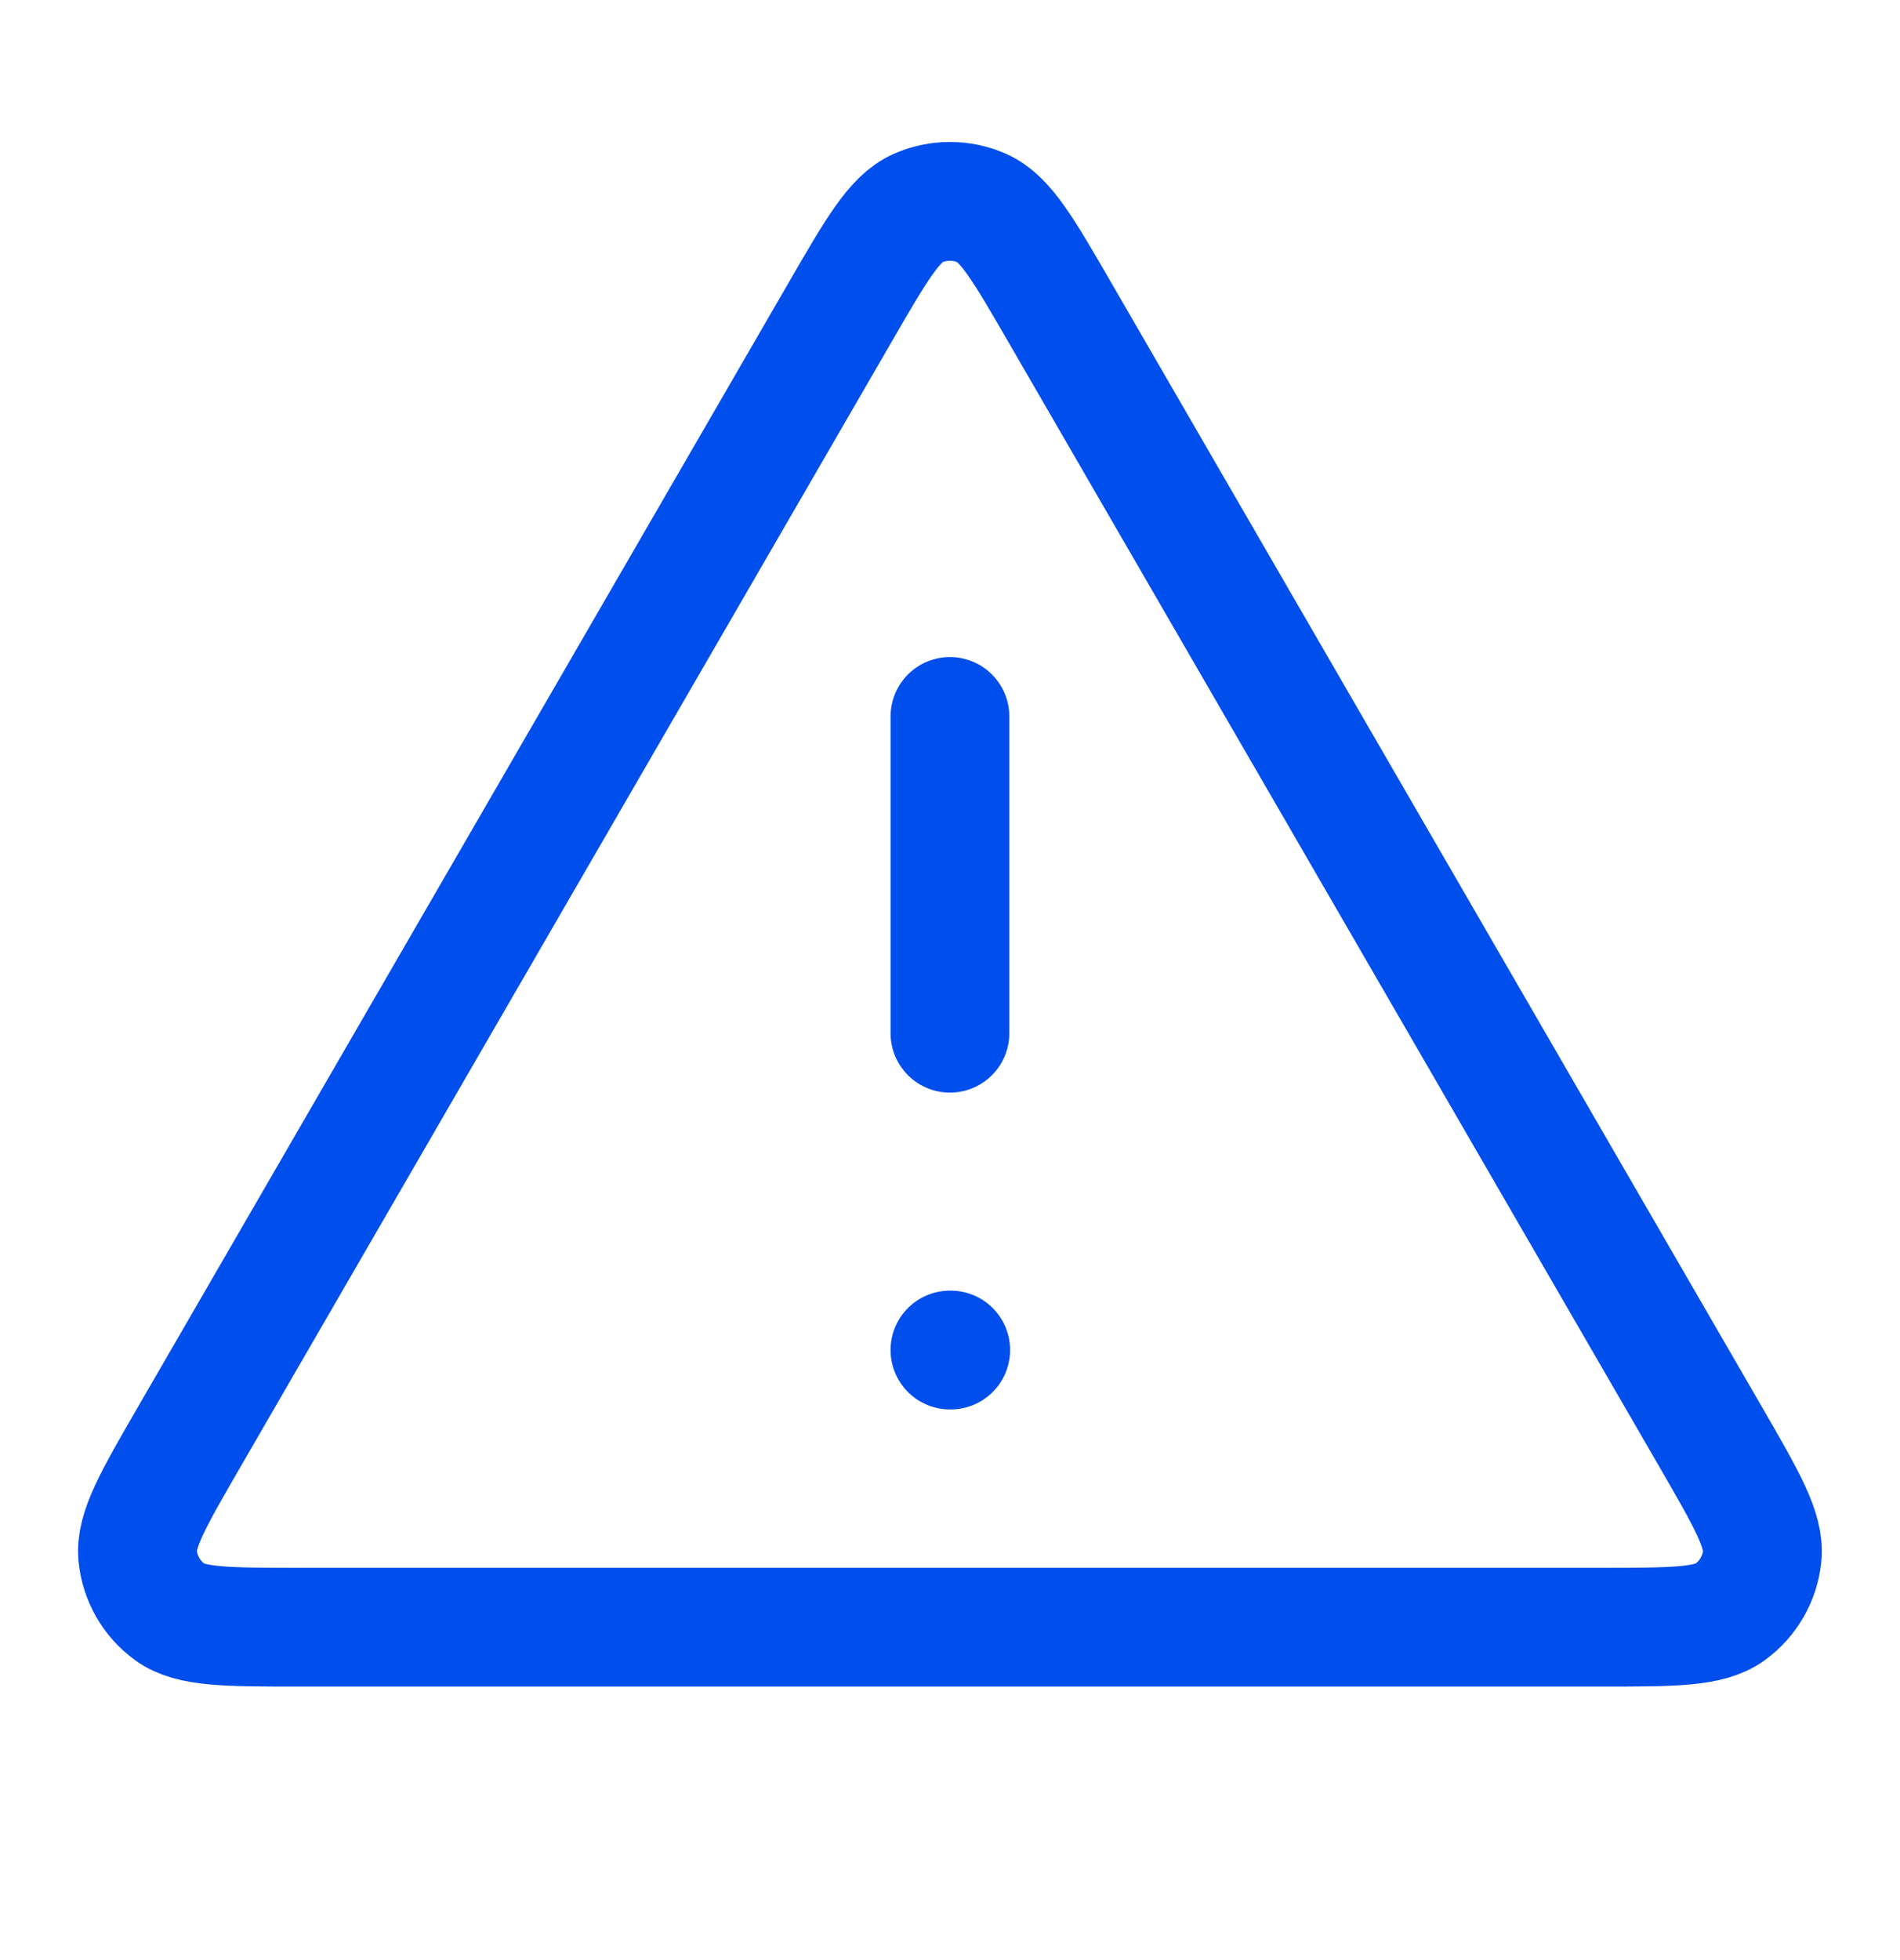 <svg width="32" height="33" viewBox="0 0 32 33" fill="none" xmlns="http://www.w3.org/2000/svg">
<path d="M15.999 12.062V17.395M15.999 22.729H16.012M14.153 5.251L3.186 24.193C2.578 25.244 2.274 25.769 2.319 26.2C2.358 26.576 2.555 26.918 2.861 27.14C3.211 27.395 3.818 27.395 5.033 27.395H26.965C28.18 27.395 28.787 27.395 29.137 27.14C29.443 26.918 29.64 26.576 29.679 26.2C29.724 25.769 29.42 25.244 28.812 24.193L17.845 5.251C17.239 4.204 16.936 3.681 16.541 3.505C16.196 3.352 15.802 3.352 15.457 3.505C15.062 3.681 14.759 4.204 14.153 5.251Z" stroke="#004EEB" stroke-width="2" stroke-linecap="round" stroke-linejoin="round"/>
</svg>
